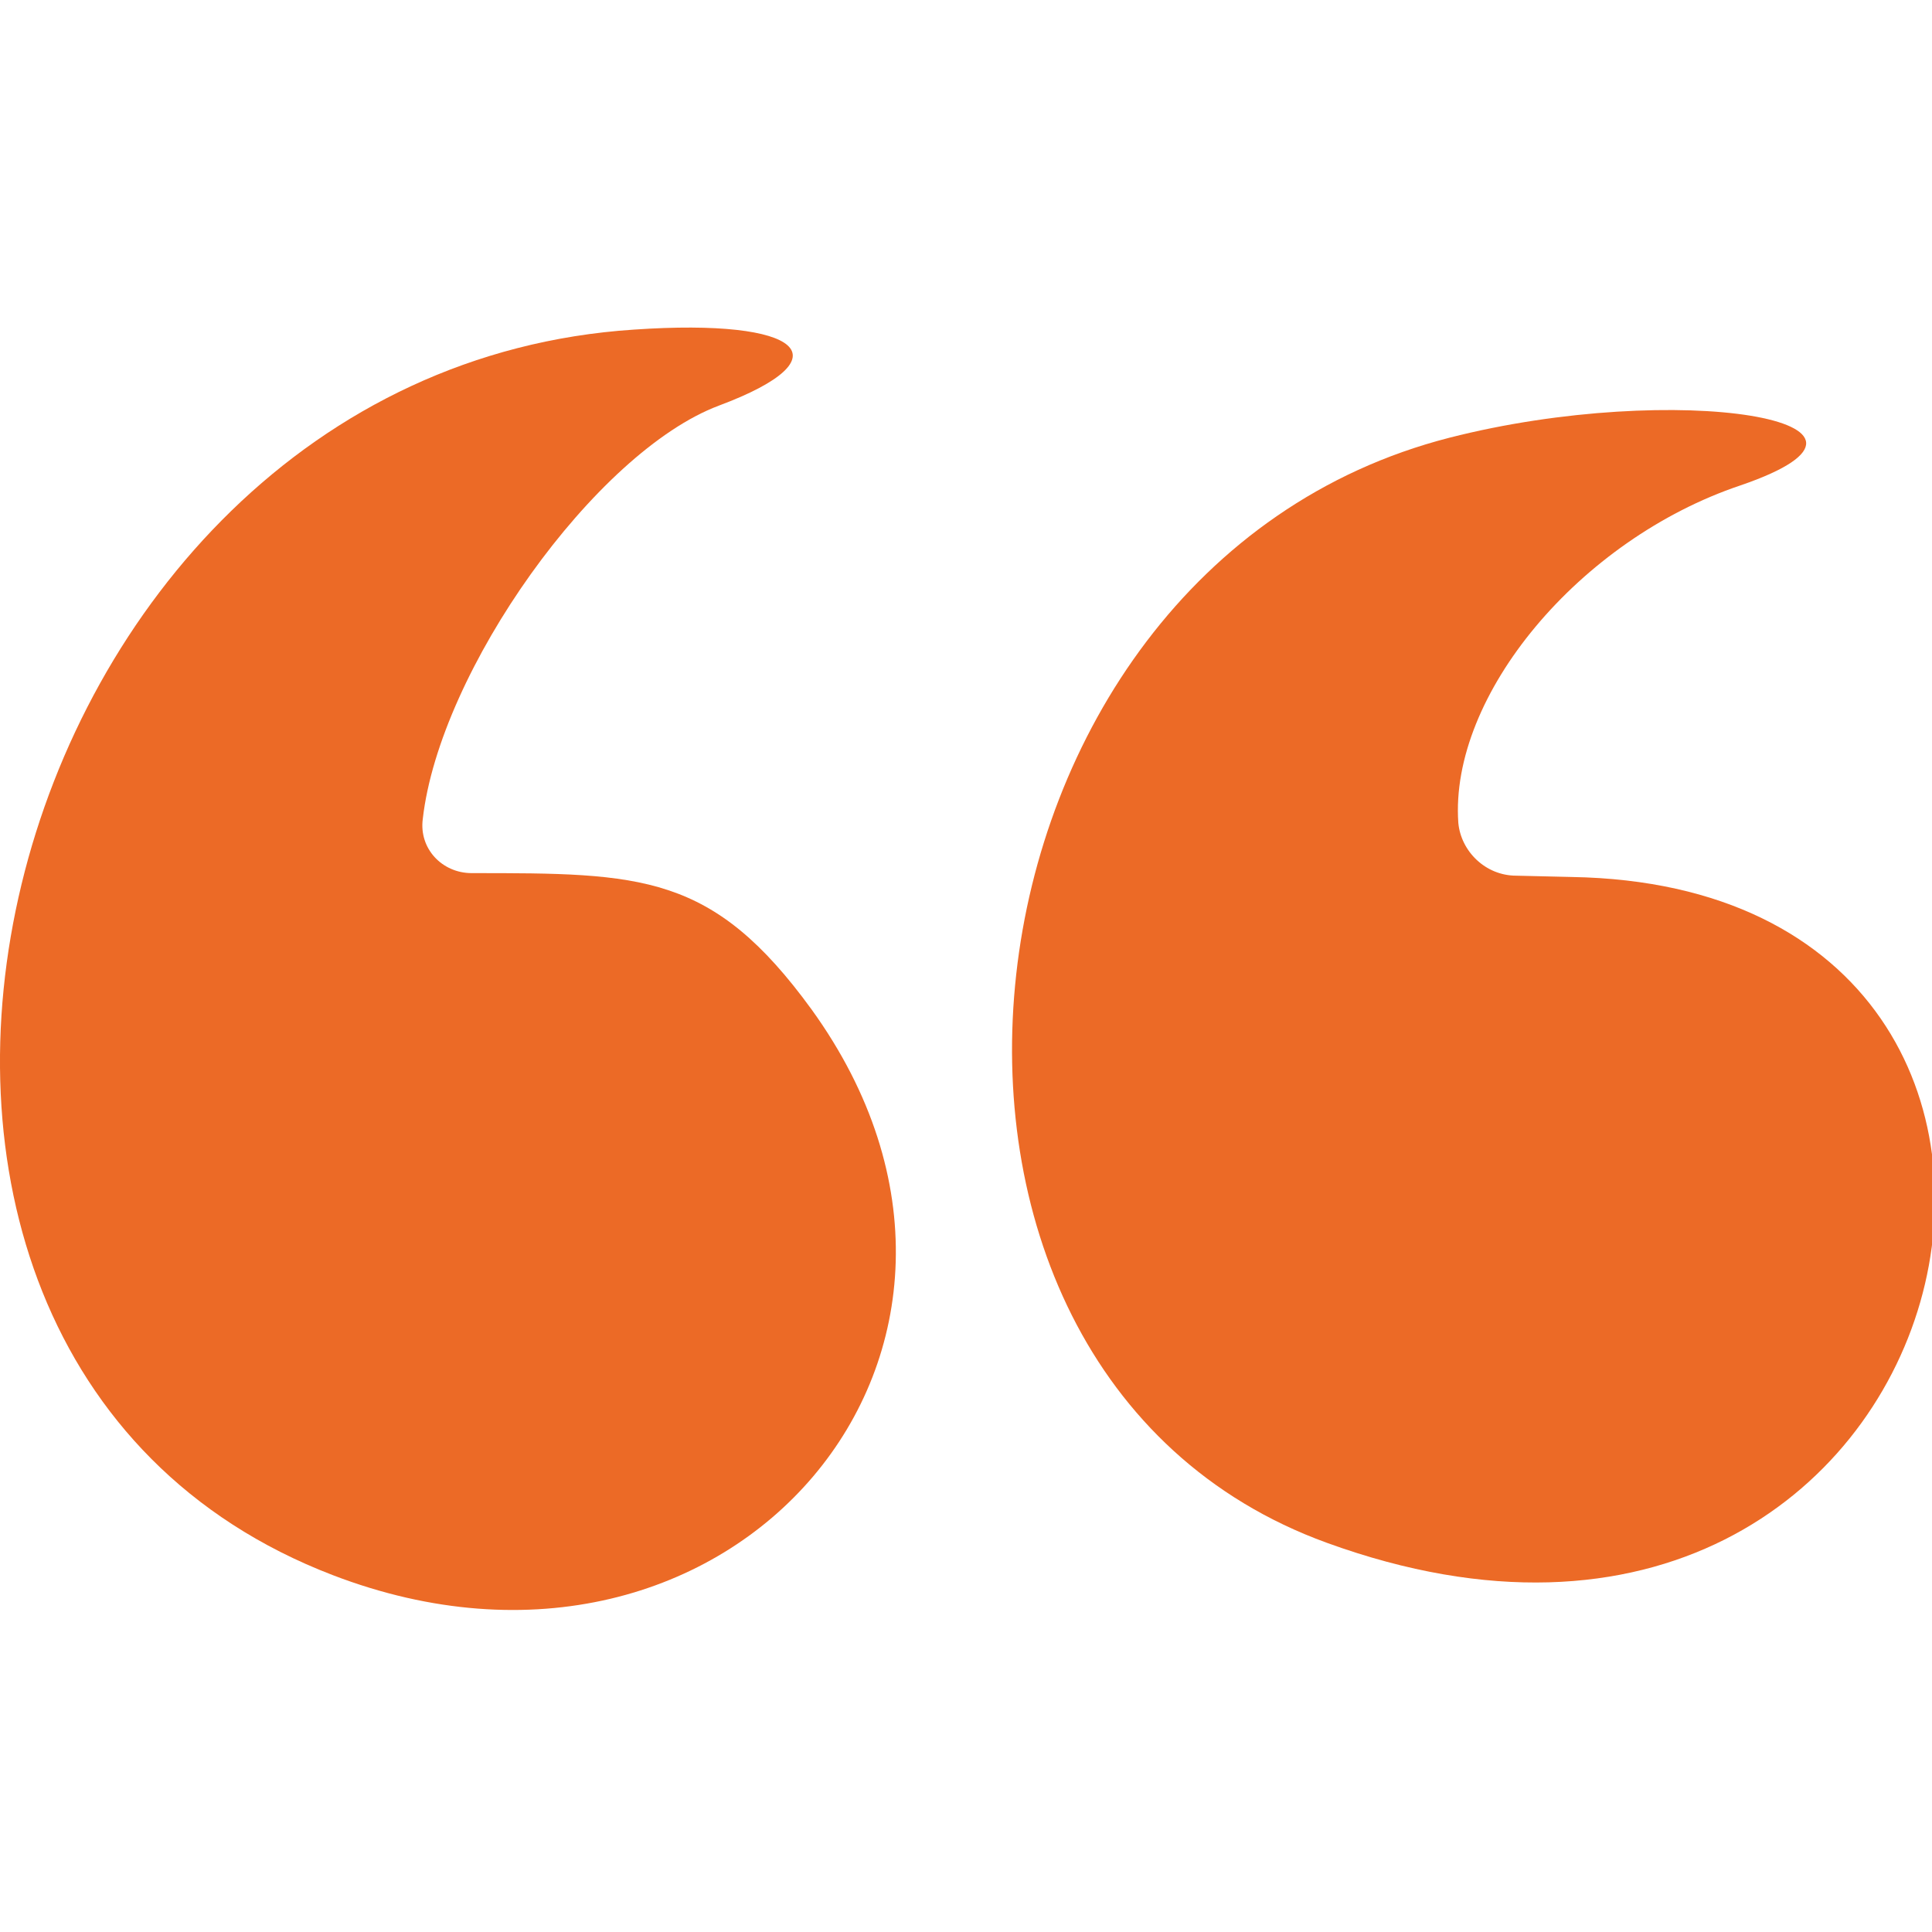 <svg width="40" height="40" viewBox="0 0 40 40" fill="none" xmlns="http://www.w3.org/2000/svg">
<g clip-path="url(#clip0_2920_2893)">
<path d="M31.393 18.13L32.54 18.157C45.1 18.37 40.913 36.823 27.473 31.943C17.553 28.343 19.393 11.783 30.007 9.063C34.7 7.863 39.927 8.717 36.033 10.05C32.7 11.17 30.007 14.397 30.193 17.037C30.247 17.623 30.753 18.13 31.393 18.13Z" fill="#EC6A26"/>
<path d="M6.886 32.61C-5.194 27.97 -0.287 7.704 13.126 6.824C16.62 6.584 17.526 7.41 14.886 8.397C12.326 9.357 9.1 13.89 8.753 16.957C8.673 17.57 9.153 18.077 9.766 18.077C13.286 18.077 14.753 18.077 16.806 20.904C21.846 27.89 15.153 35.784 6.886 32.61Z" fill="#EC6A26"/>
</g>
<defs>
<clipPath id="clip0_2920_2893">
<rect width="40" height="40" fill="white" transform="matrix(1 0 0 -1 0 40)"/>
</clipPath>
</defs>
</svg>
